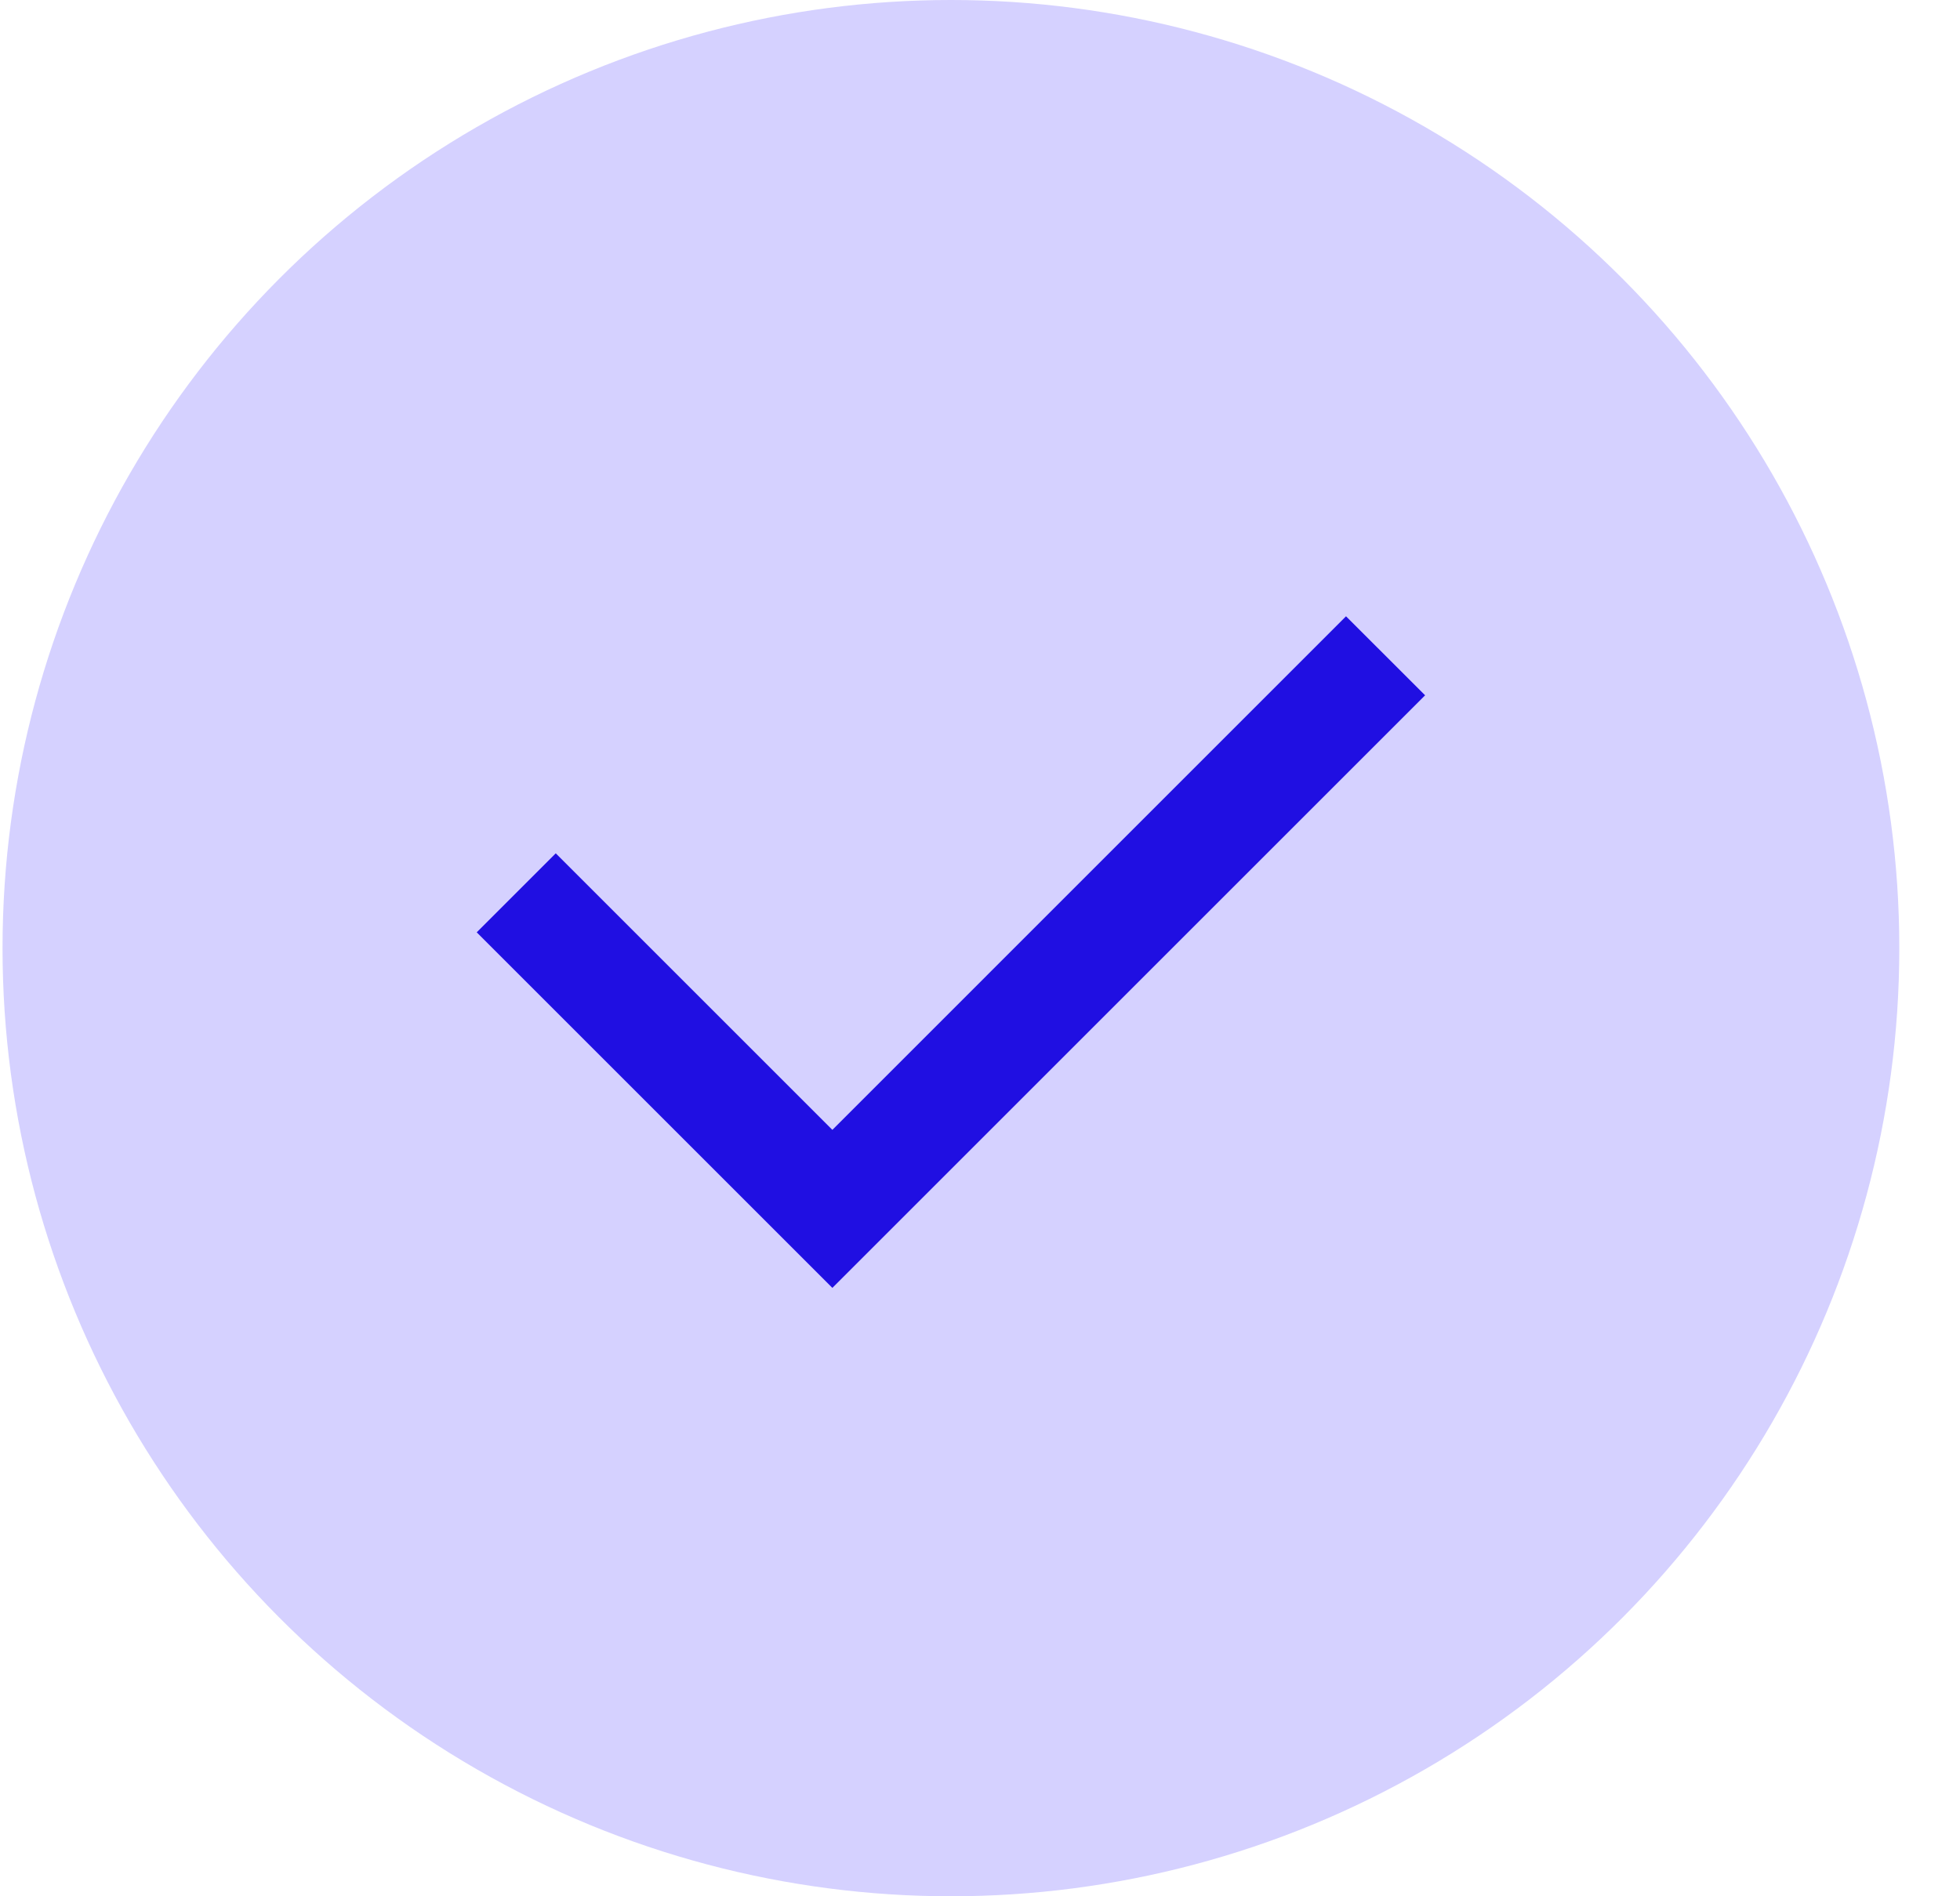 <svg width="31" height="30" viewBox="0 0 31 30" fill="none" xmlns="http://www.w3.org/2000/svg">
<circle cx="15.04" cy="15" r="15" fill="#D5D1FF"/>
<path d="M13.165 17.875L21.289 9.75L22.54 11L13.165 20.375L7.54 14.75L8.79 13.5L13.165 17.875Z" fill="#200FE2"/>
</svg>
